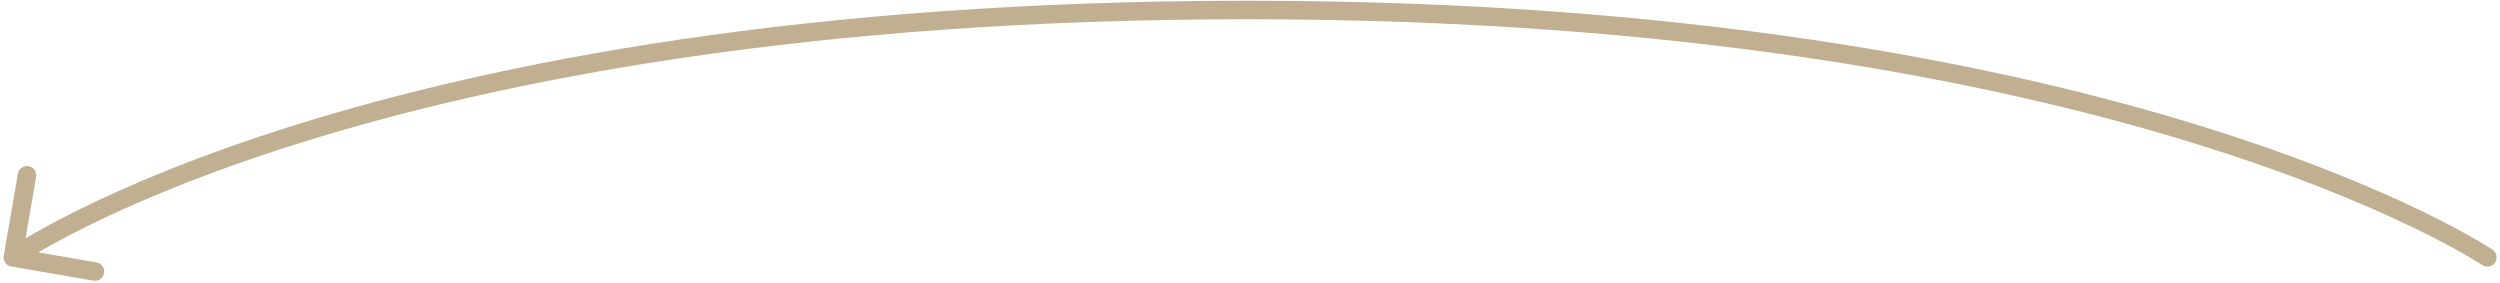 <svg width="486" height="55" viewBox="0 0 486 55" fill="none" xmlns="http://www.w3.org/2000/svg">
<path d="M484.552 48.541C485.377 49.095 485.596 50.214 485.041 51.039C484.487 51.864 483.368 52.083 482.543 51.529L483.547 50.035L484.552 48.541ZM242.468 1.942L242.468 0.142L242.468 1.942ZM2.192 51.809C1.212 51.64 0.555 50.709 0.724 49.729L3.477 33.764C3.646 32.785 4.577 32.128 5.556 32.297C6.536 32.465 7.193 33.397 7.024 34.376L4.577 48.567L18.768 51.014C19.747 51.183 20.404 52.114 20.236 53.094C20.067 54.073 19.136 54.731 18.156 54.562L2.192 51.809ZM483.547 50.035C482.543 51.529 482.544 51.529 482.544 51.529C482.544 51.529 482.544 51.529 482.543 51.529C482.542 51.528 482.54 51.526 482.537 51.524C482.53 51.52 482.519 51.512 482.504 51.502C482.473 51.482 482.425 51.45 482.359 51.408C482.227 51.322 482.025 51.193 481.751 51.022C481.203 50.681 480.37 50.176 479.245 49.529C476.995 48.235 473.576 46.377 468.938 44.142C459.661 39.672 445.504 33.693 426.052 27.709C387.152 15.74 327.06 3.742 242.468 3.742L242.468 1.942L242.468 0.142C327.406 0.142 387.855 12.19 427.111 24.268C446.738 30.306 461.064 36.351 470.5 40.899C475.219 43.172 478.714 45.071 481.039 46.408C482.201 47.076 483.071 47.603 483.654 47.967C483.946 48.148 484.166 48.289 484.315 48.386C484.39 48.434 484.447 48.471 484.486 48.497C484.506 48.51 484.521 48.52 484.532 48.528C484.537 48.531 484.542 48.534 484.545 48.536C484.547 48.538 484.548 48.539 484.549 48.539C484.551 48.54 484.552 48.541 483.547 50.035ZM242.468 1.942L242.468 3.742C156.721 3.742 96.91 15.741 58.581 27.707C39.416 33.69 25.618 39.666 16.63 44.132C12.136 46.365 8.844 48.222 6.685 49.513C5.605 50.159 4.809 50.663 4.287 51.003C4.026 51.173 3.833 51.302 3.708 51.386C3.646 51.429 3.601 51.46 3.572 51.48C3.557 51.49 3.547 51.497 3.541 51.501C3.538 51.504 3.536 51.505 3.535 51.505C3.535 51.506 3.535 51.506 3.534 51.506C3.535 51.506 3.535 51.505 2.497 50.035C1.459 48.564 1.461 48.563 1.462 48.562C1.463 48.562 1.464 48.561 1.466 48.559C1.469 48.557 1.473 48.554 1.479 48.551C1.489 48.543 1.504 48.533 1.523 48.52C1.561 48.493 1.616 48.456 1.688 48.407C1.831 48.31 2.042 48.169 2.322 47.986C2.882 47.622 3.718 47.093 4.837 46.423C7.075 45.085 10.449 43.184 15.028 40.908C24.185 36.358 38.161 30.31 57.509 24.27C96.207 12.189 156.381 0.142 242.468 0.142L242.468 1.942Z" fill="#C0AF90"/>
</svg>
